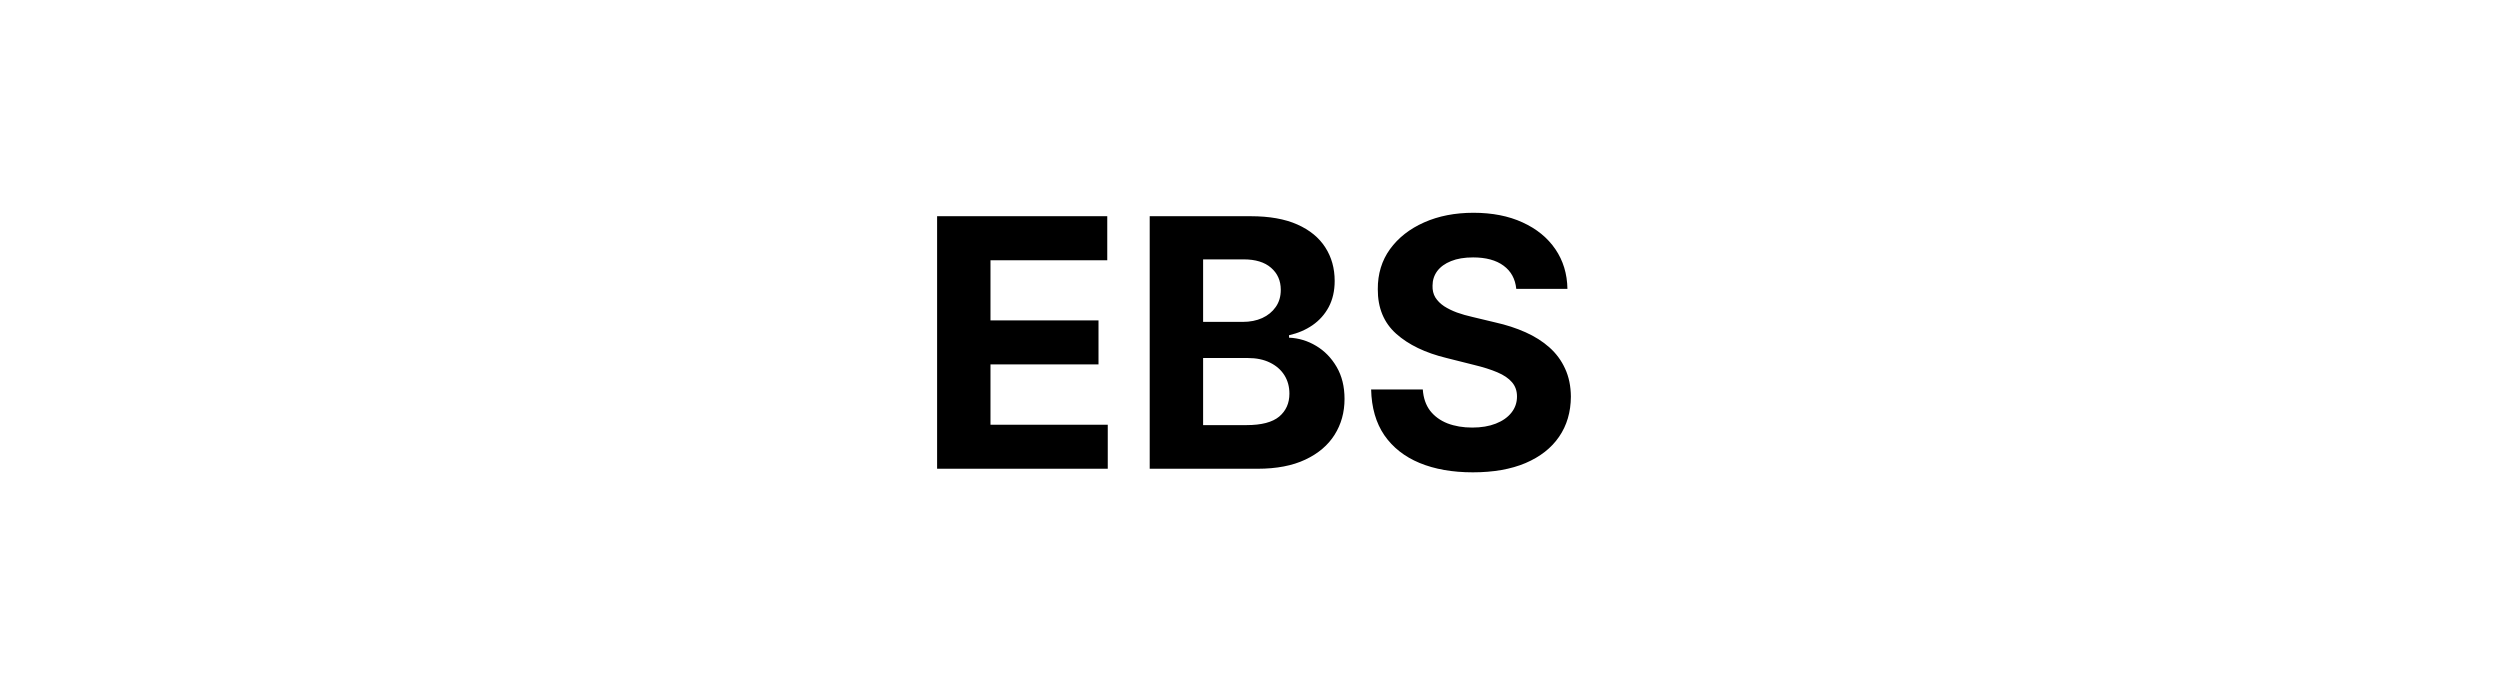 <svg width="144" height="40" viewBox="0 0 144 40" fill="none" xmlns="http://www.w3.org/2000/svg">
<path d="M53.977 27V12.454H63.778V14.99H57.052V18.456H63.274V20.991H57.052V24.465H63.807V27H53.977ZM66.223 27V12.454H72.047C73.117 12.454 74.01 12.613 74.725 12.93C75.44 13.248 75.977 13.688 76.337 14.251C76.697 14.81 76.877 15.454 76.877 16.183C76.877 16.751 76.763 17.251 76.536 17.682C76.308 18.108 75.996 18.458 75.598 18.733C75.205 19.003 74.755 19.195 74.249 19.308V19.45C74.803 19.474 75.321 19.63 75.804 19.919C76.292 20.208 76.687 20.613 76.99 21.134C77.293 21.65 77.445 22.265 77.445 22.98C77.445 23.752 77.253 24.441 76.87 25.047C76.491 25.648 75.93 26.124 75.186 26.474C74.443 26.825 73.527 27 72.438 27H66.223ZM69.299 24.486H71.806C72.663 24.486 73.288 24.322 73.681 23.996C74.074 23.664 74.27 23.224 74.27 22.675C74.27 22.272 74.173 21.917 73.979 21.609C73.785 21.302 73.508 21.06 73.148 20.885C72.793 20.71 72.369 20.622 71.877 20.622H69.299V24.486ZM69.299 18.541H71.578C72 18.541 72.374 18.468 72.701 18.321C73.032 18.169 73.292 17.956 73.482 17.682C73.676 17.407 73.773 17.078 73.773 16.695C73.773 16.169 73.586 15.745 73.212 15.423C72.843 15.101 72.317 14.94 71.635 14.94H69.299V18.541ZM87.337 16.638C87.28 16.065 87.036 15.62 86.605 15.303C86.174 14.985 85.589 14.827 84.851 14.827C84.349 14.827 83.925 14.898 83.579 15.04C83.234 15.177 82.969 15.369 82.784 15.615C82.604 15.861 82.514 16.141 82.514 16.453C82.505 16.713 82.559 16.941 82.677 17.135C82.8 17.329 82.969 17.497 83.182 17.639C83.395 17.776 83.641 17.897 83.92 18.001C84.2 18.101 84.498 18.186 84.815 18.257L86.122 18.57C86.757 18.712 87.339 18.901 87.869 19.138C88.399 19.375 88.859 19.666 89.247 20.011C89.635 20.357 89.936 20.764 90.149 21.233C90.367 21.702 90.478 22.239 90.483 22.845C90.478 23.735 90.251 24.507 89.801 25.16C89.356 25.809 88.712 26.313 87.869 26.673C87.031 27.028 86.02 27.206 84.837 27.206C83.662 27.206 82.639 27.026 81.768 26.666C80.902 26.306 80.225 25.774 79.737 25.068C79.254 24.358 79.001 23.48 78.977 22.433H81.953C81.986 22.921 82.126 23.328 82.372 23.655C82.623 23.977 82.957 24.221 83.373 24.386C83.795 24.547 84.271 24.628 84.801 24.628C85.322 24.628 85.774 24.552 86.157 24.401C86.546 24.249 86.846 24.038 87.059 23.768C87.273 23.499 87.379 23.188 87.379 22.838C87.379 22.511 87.282 22.237 87.088 22.014C86.898 21.792 86.619 21.602 86.25 21.446C85.885 21.29 85.438 21.148 84.907 21.02L83.324 20.622C82.097 20.324 81.129 19.858 80.419 19.223C79.709 18.588 79.356 17.734 79.361 16.659C79.356 15.778 79.59 15.009 80.064 14.351C80.542 13.693 81.198 13.179 82.031 12.81C82.864 12.44 83.811 12.256 84.872 12.256C85.951 12.256 86.894 12.44 87.699 12.81C88.508 13.179 89.138 13.693 89.588 14.351C90.038 15.009 90.27 15.771 90.284 16.638H87.337Z" fill="black"/>
</svg>
